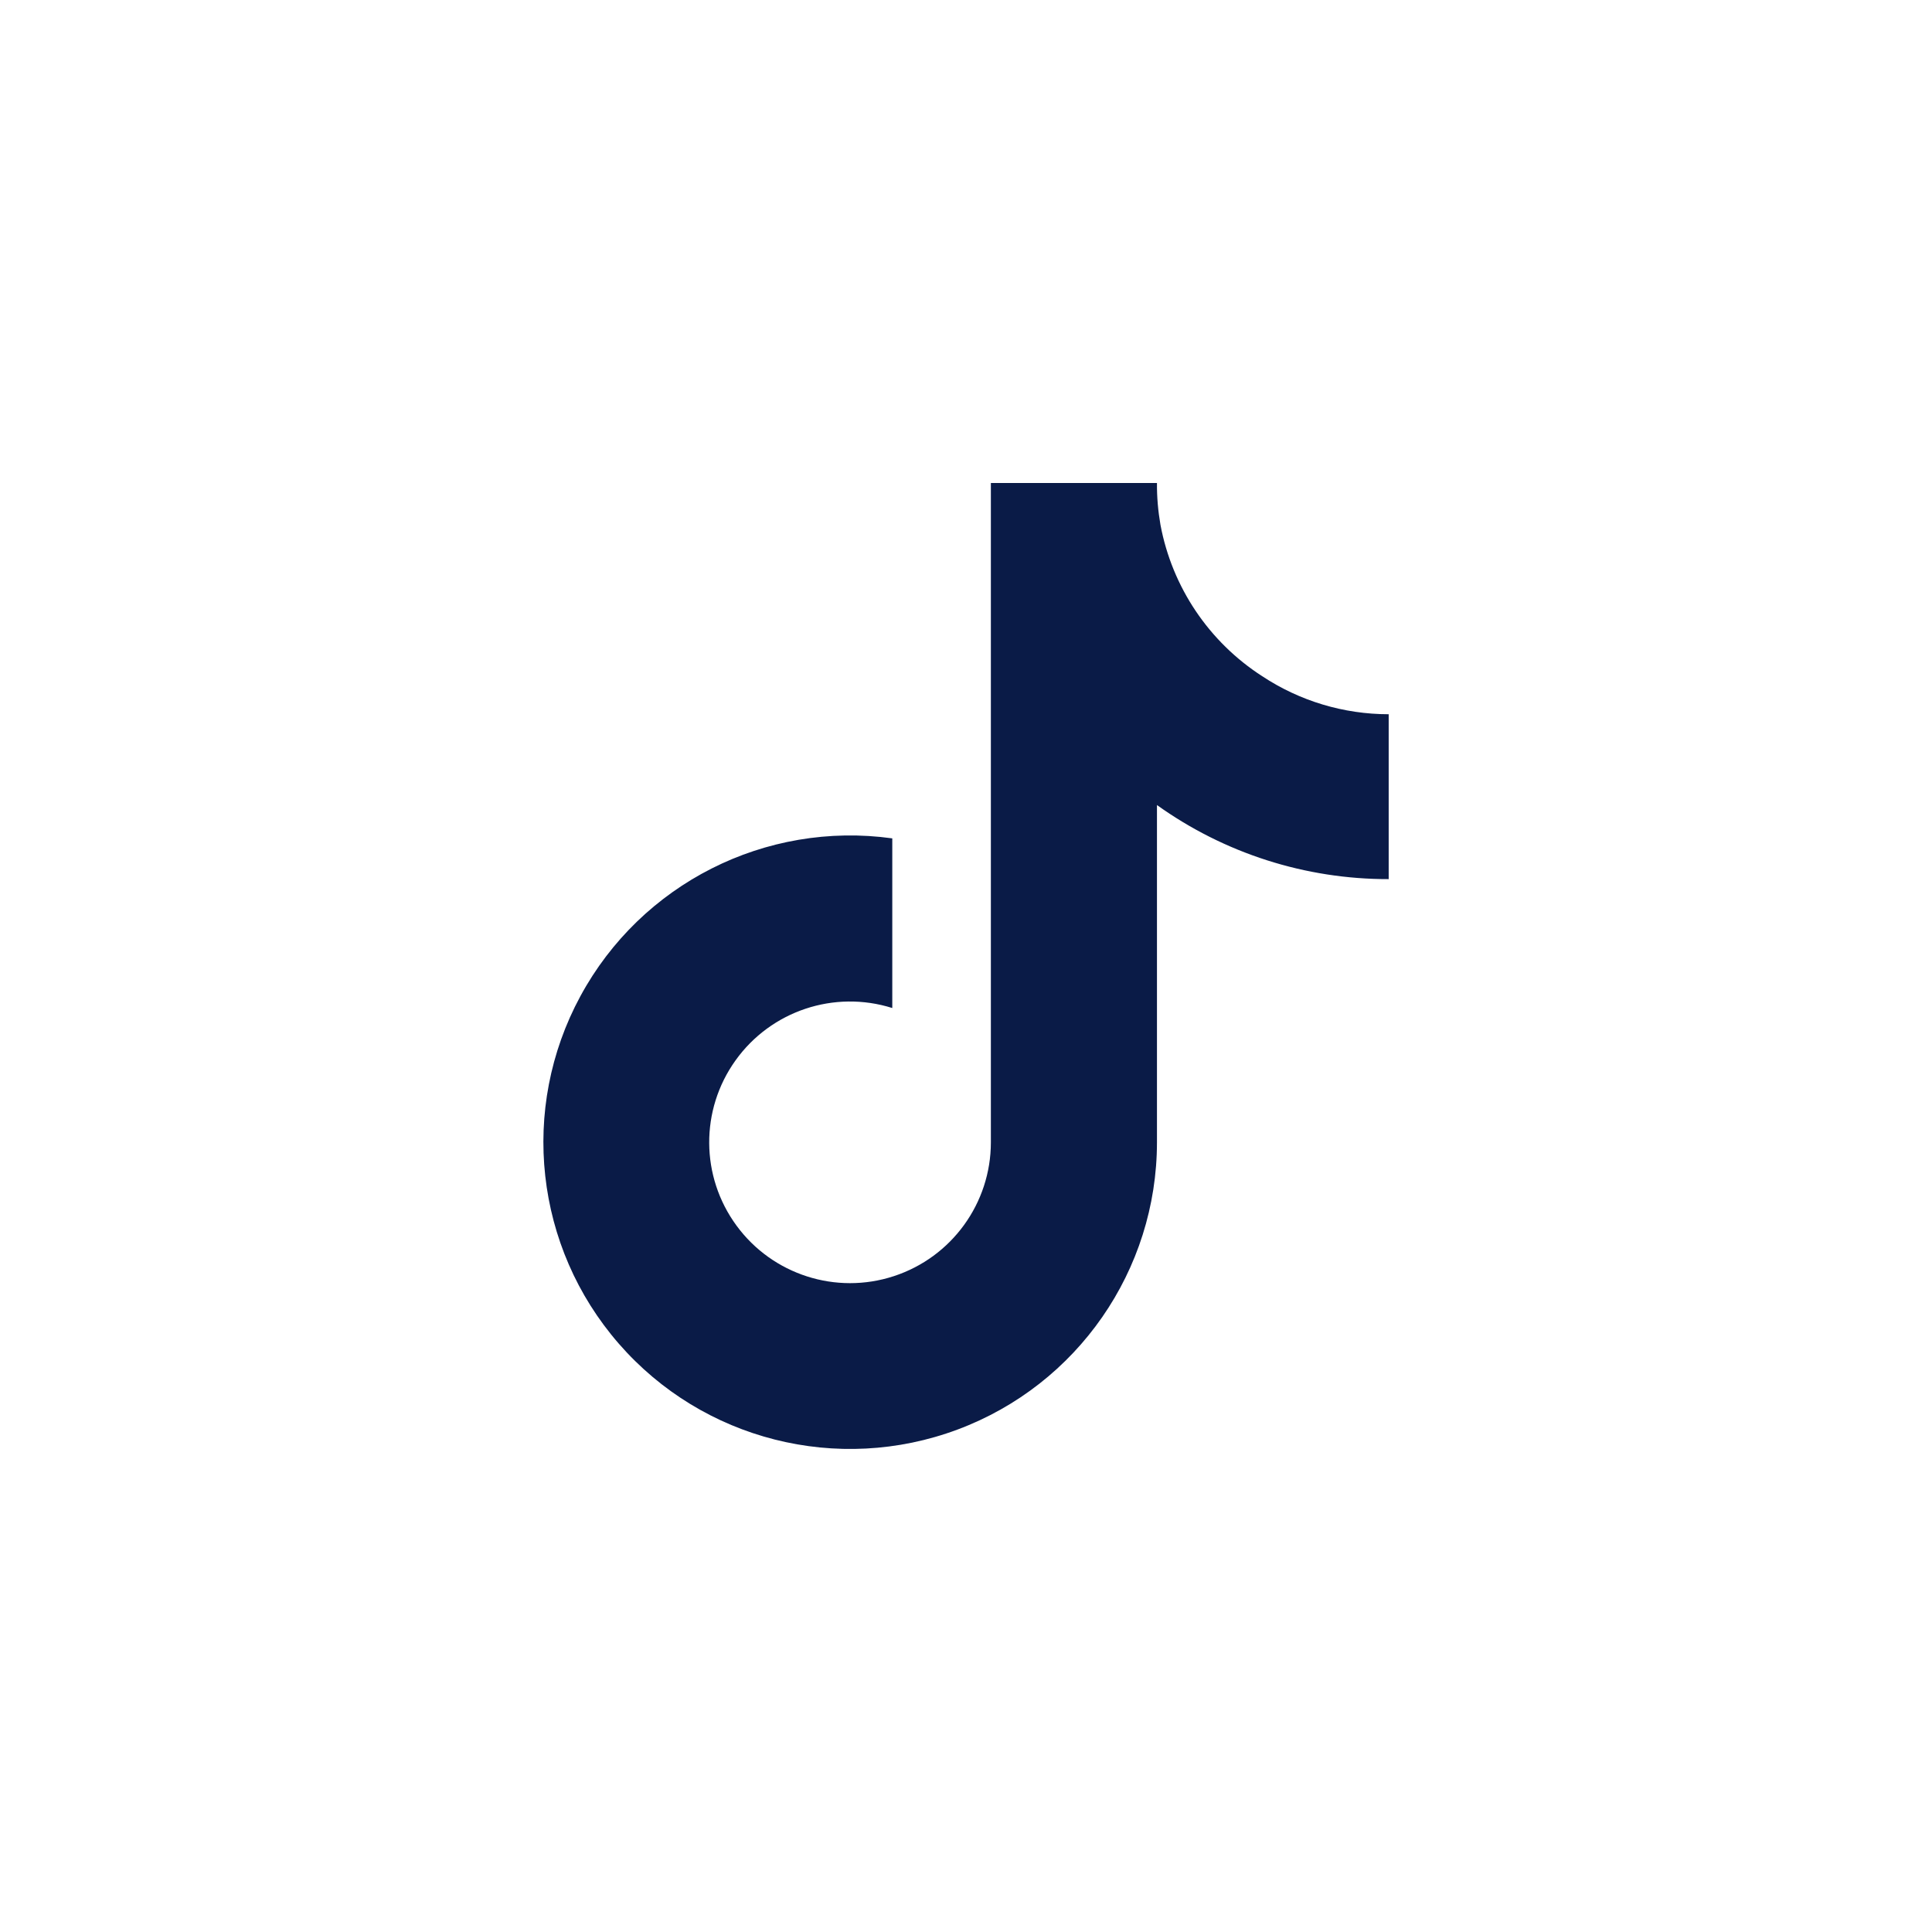 <?xml version="1.0" encoding="UTF-8"?>
<svg width="32px" height="32px" viewBox="0 0 32 32" version="1.1" xmlns="http://www.w3.org/2000/svg" xmlns:xlink="http://www.w3.org/1999/xlink">
    <title>tiktok_icon</title>
    <g id="Page-1" stroke="none" stroke-width="1" fill="none" fill-rule="evenodd">
        <g id="tiktok_icon" fill="#0A1B47" fill-rule="nonzero">
            <rect id="Rectangle" opacity="0" x="0" y="0" width="32" height="32"></rect>
            <path d="M23.001,14.561 C21.625,14.564 20.282,14.135 19.163,13.334 L19.163,18.92 C19.162,21.039 17.847,22.935 15.862,23.677 C13.877,24.419 11.64,23.853 10.249,22.255 C8.858,20.657 8.604,18.363 9.613,16.5 C10.621,14.637 12.68,13.595 14.779,13.886 L14.779,16.696 C13.817,16.393 12.77,16.743 12.183,17.563 C11.595,18.383 11.602,19.487 12.199,20.3 C12.795,21.113 13.847,21.451 14.805,21.137 C15.764,20.823 16.412,19.929 16.412,18.92 L16.412,8 L19.163,8 C19.161,8.232 19.181,8.464 19.221,8.693 L19.221,8.693 C19.414,9.725 20.024,10.632 20.906,11.2 C21.528,11.611 22.256,11.83 23.001,11.83 L23.001,14.561 Z" id="Path"></path>
        </g>
    </g>
</svg>